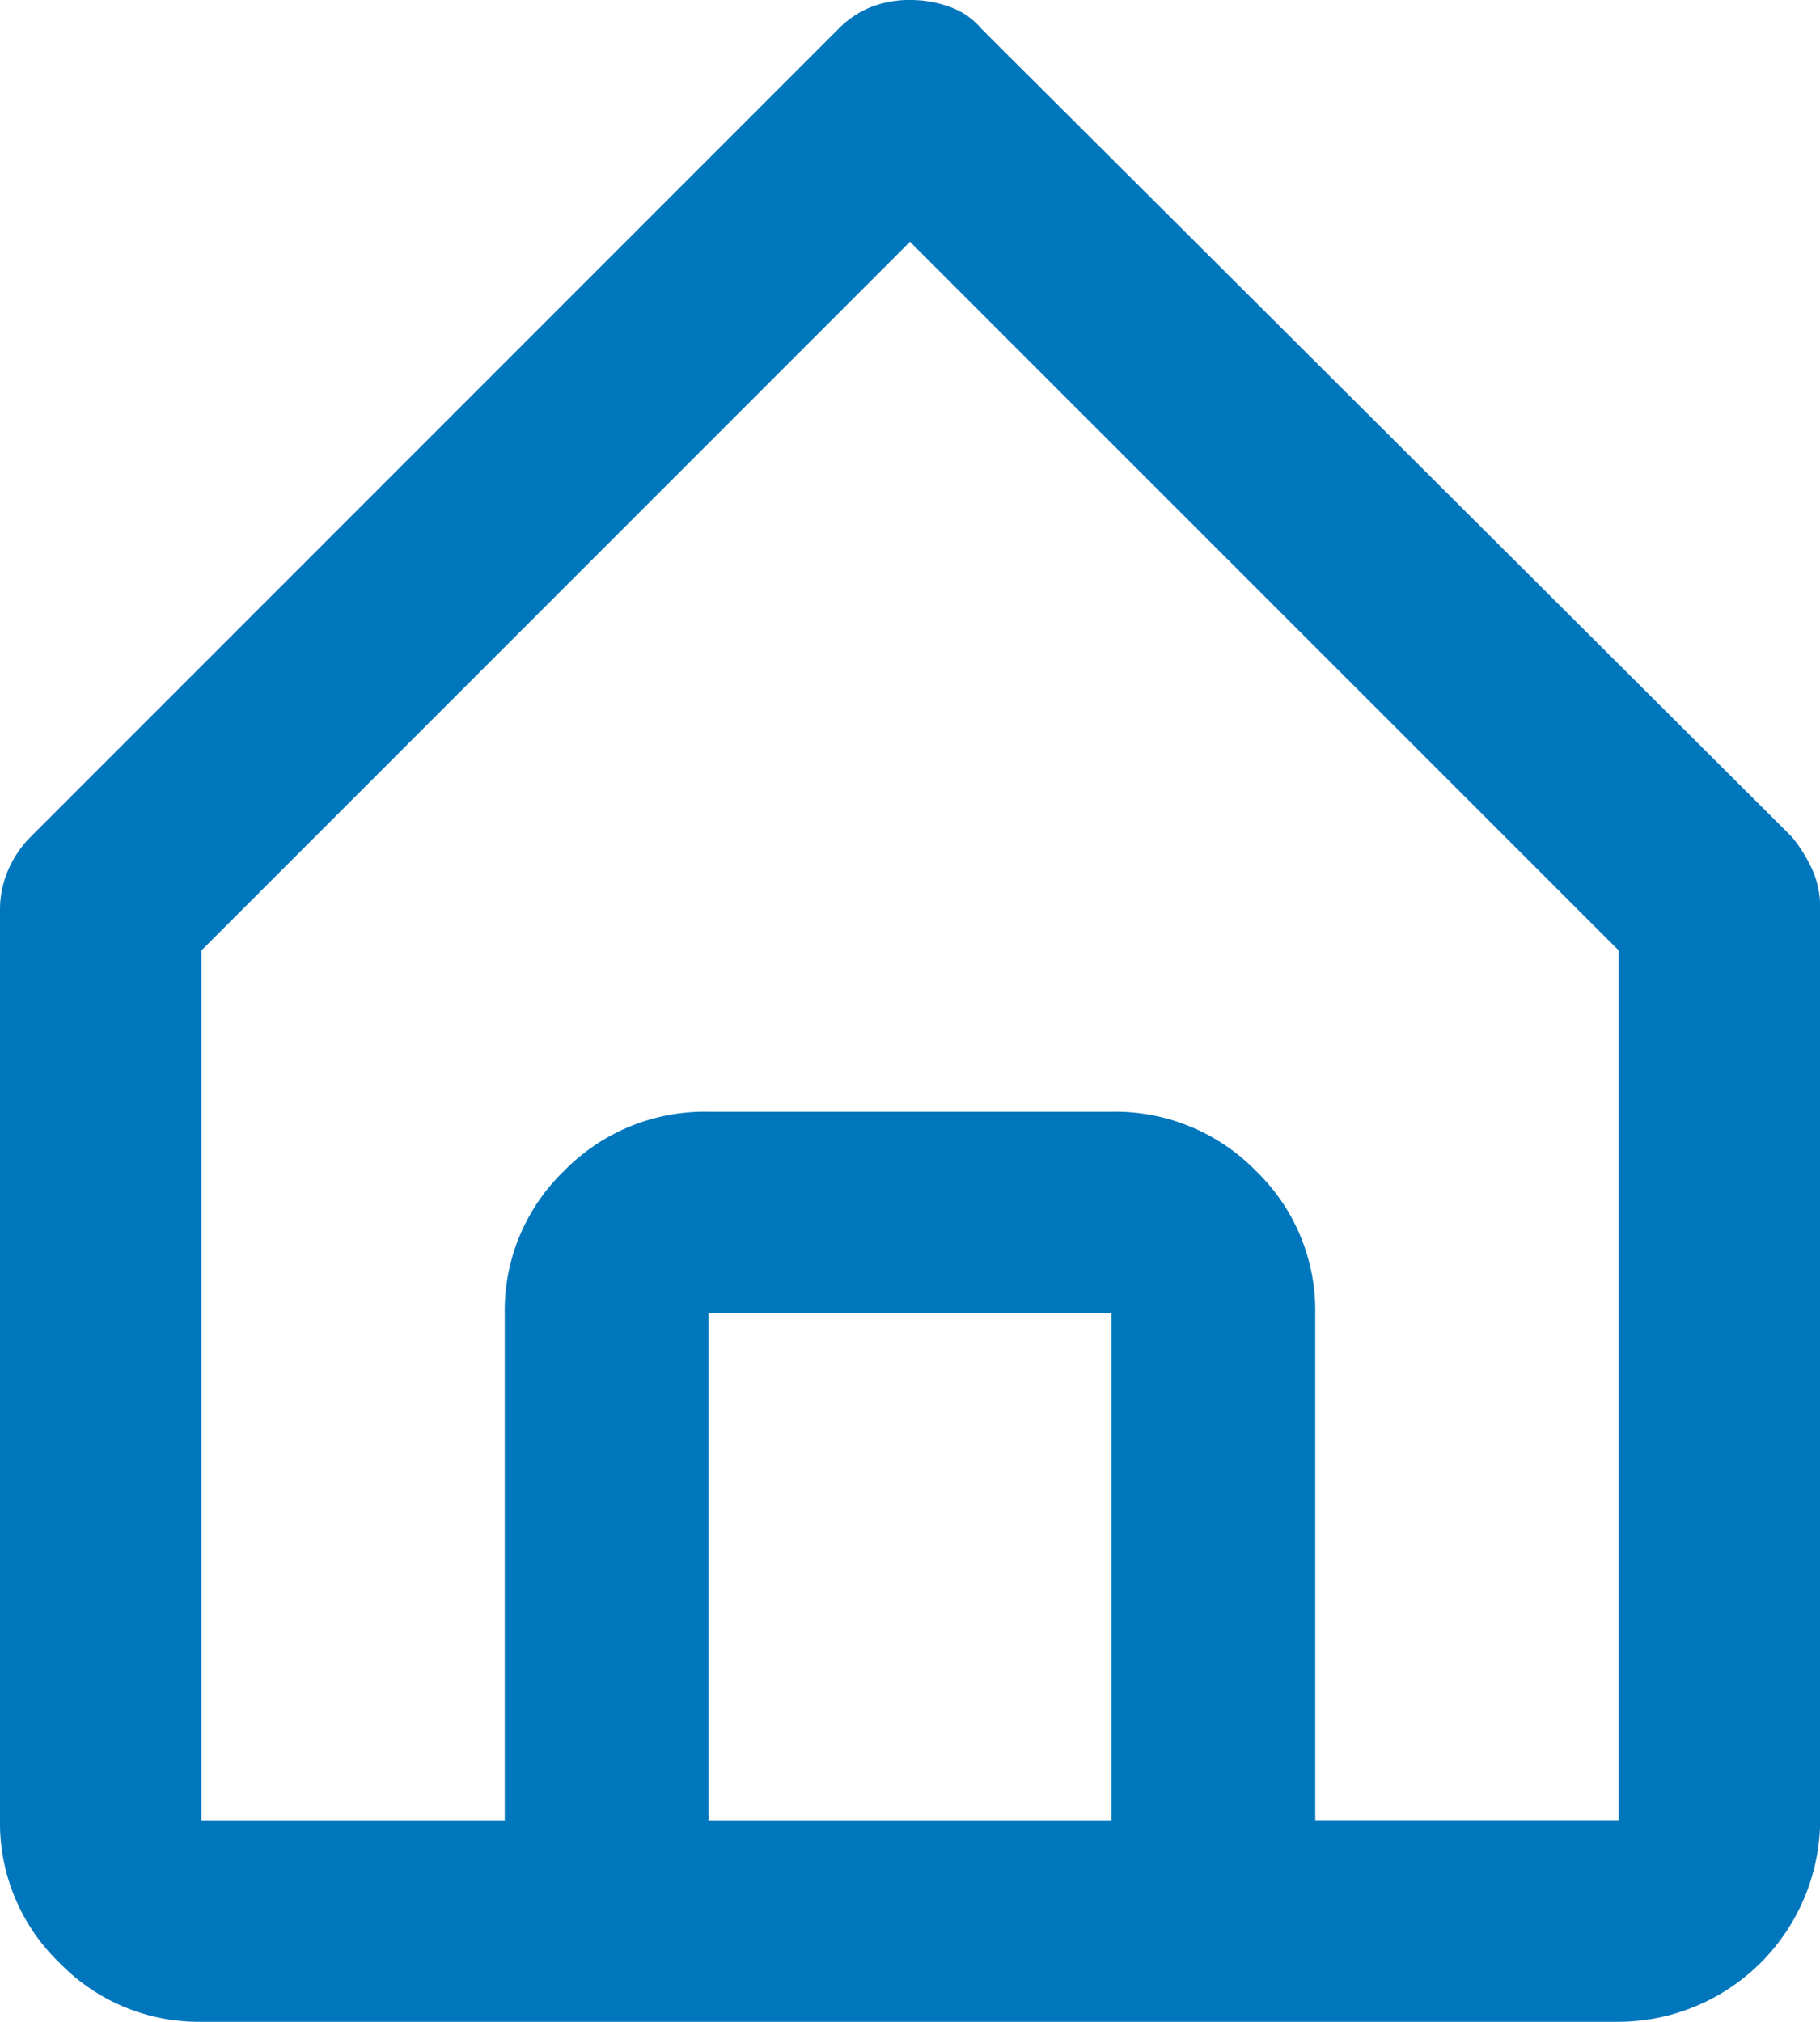 <?xml version="1.0" encoding="UTF-8"?> <svg xmlns="http://www.w3.org/2000/svg" width="69.486" height="77.177" viewBox="0 0 69.486 77.177"><path id="home_alt" data-name="home alt" d="M7.691,77.177H61.8a7.723,7.723,0,0,0,7.691-7.691h0V34.653h0a3.486,3.486,0,0,0-.317-1.493,5.588,5.588,0,0,0-.769-1.221L37.457,1.086A2.755,2.755,0,0,0,36.281.271,4.344,4.344,0,0,0,34.743,0,3.985,3.985,0,0,0,33.25.271a3.615,3.615,0,0,0-1.221.814L1.176,31.938A4.093,4.093,0,0,0,.317,33.2,3.8,3.8,0,0,0,0,34.743V69.486a7.4,7.4,0,0,0,2.262,5.429,7.4,7.4,0,0,0,5.429,2.262Zm19.362-7.691V50.124H42.434V69.486ZM7.691,36.281,34.743,9.229,61.8,36.281v33.2H50.215V50.124A7.4,7.4,0,0,0,47.953,44.7a7.509,7.509,0,0,0-5.519-2.262H27.053A7.509,7.509,0,0,0,21.533,44.7a7.4,7.4,0,0,0-2.262,5.429h0V69.486H7.691Z" fill="#0076bc"></path></svg> 